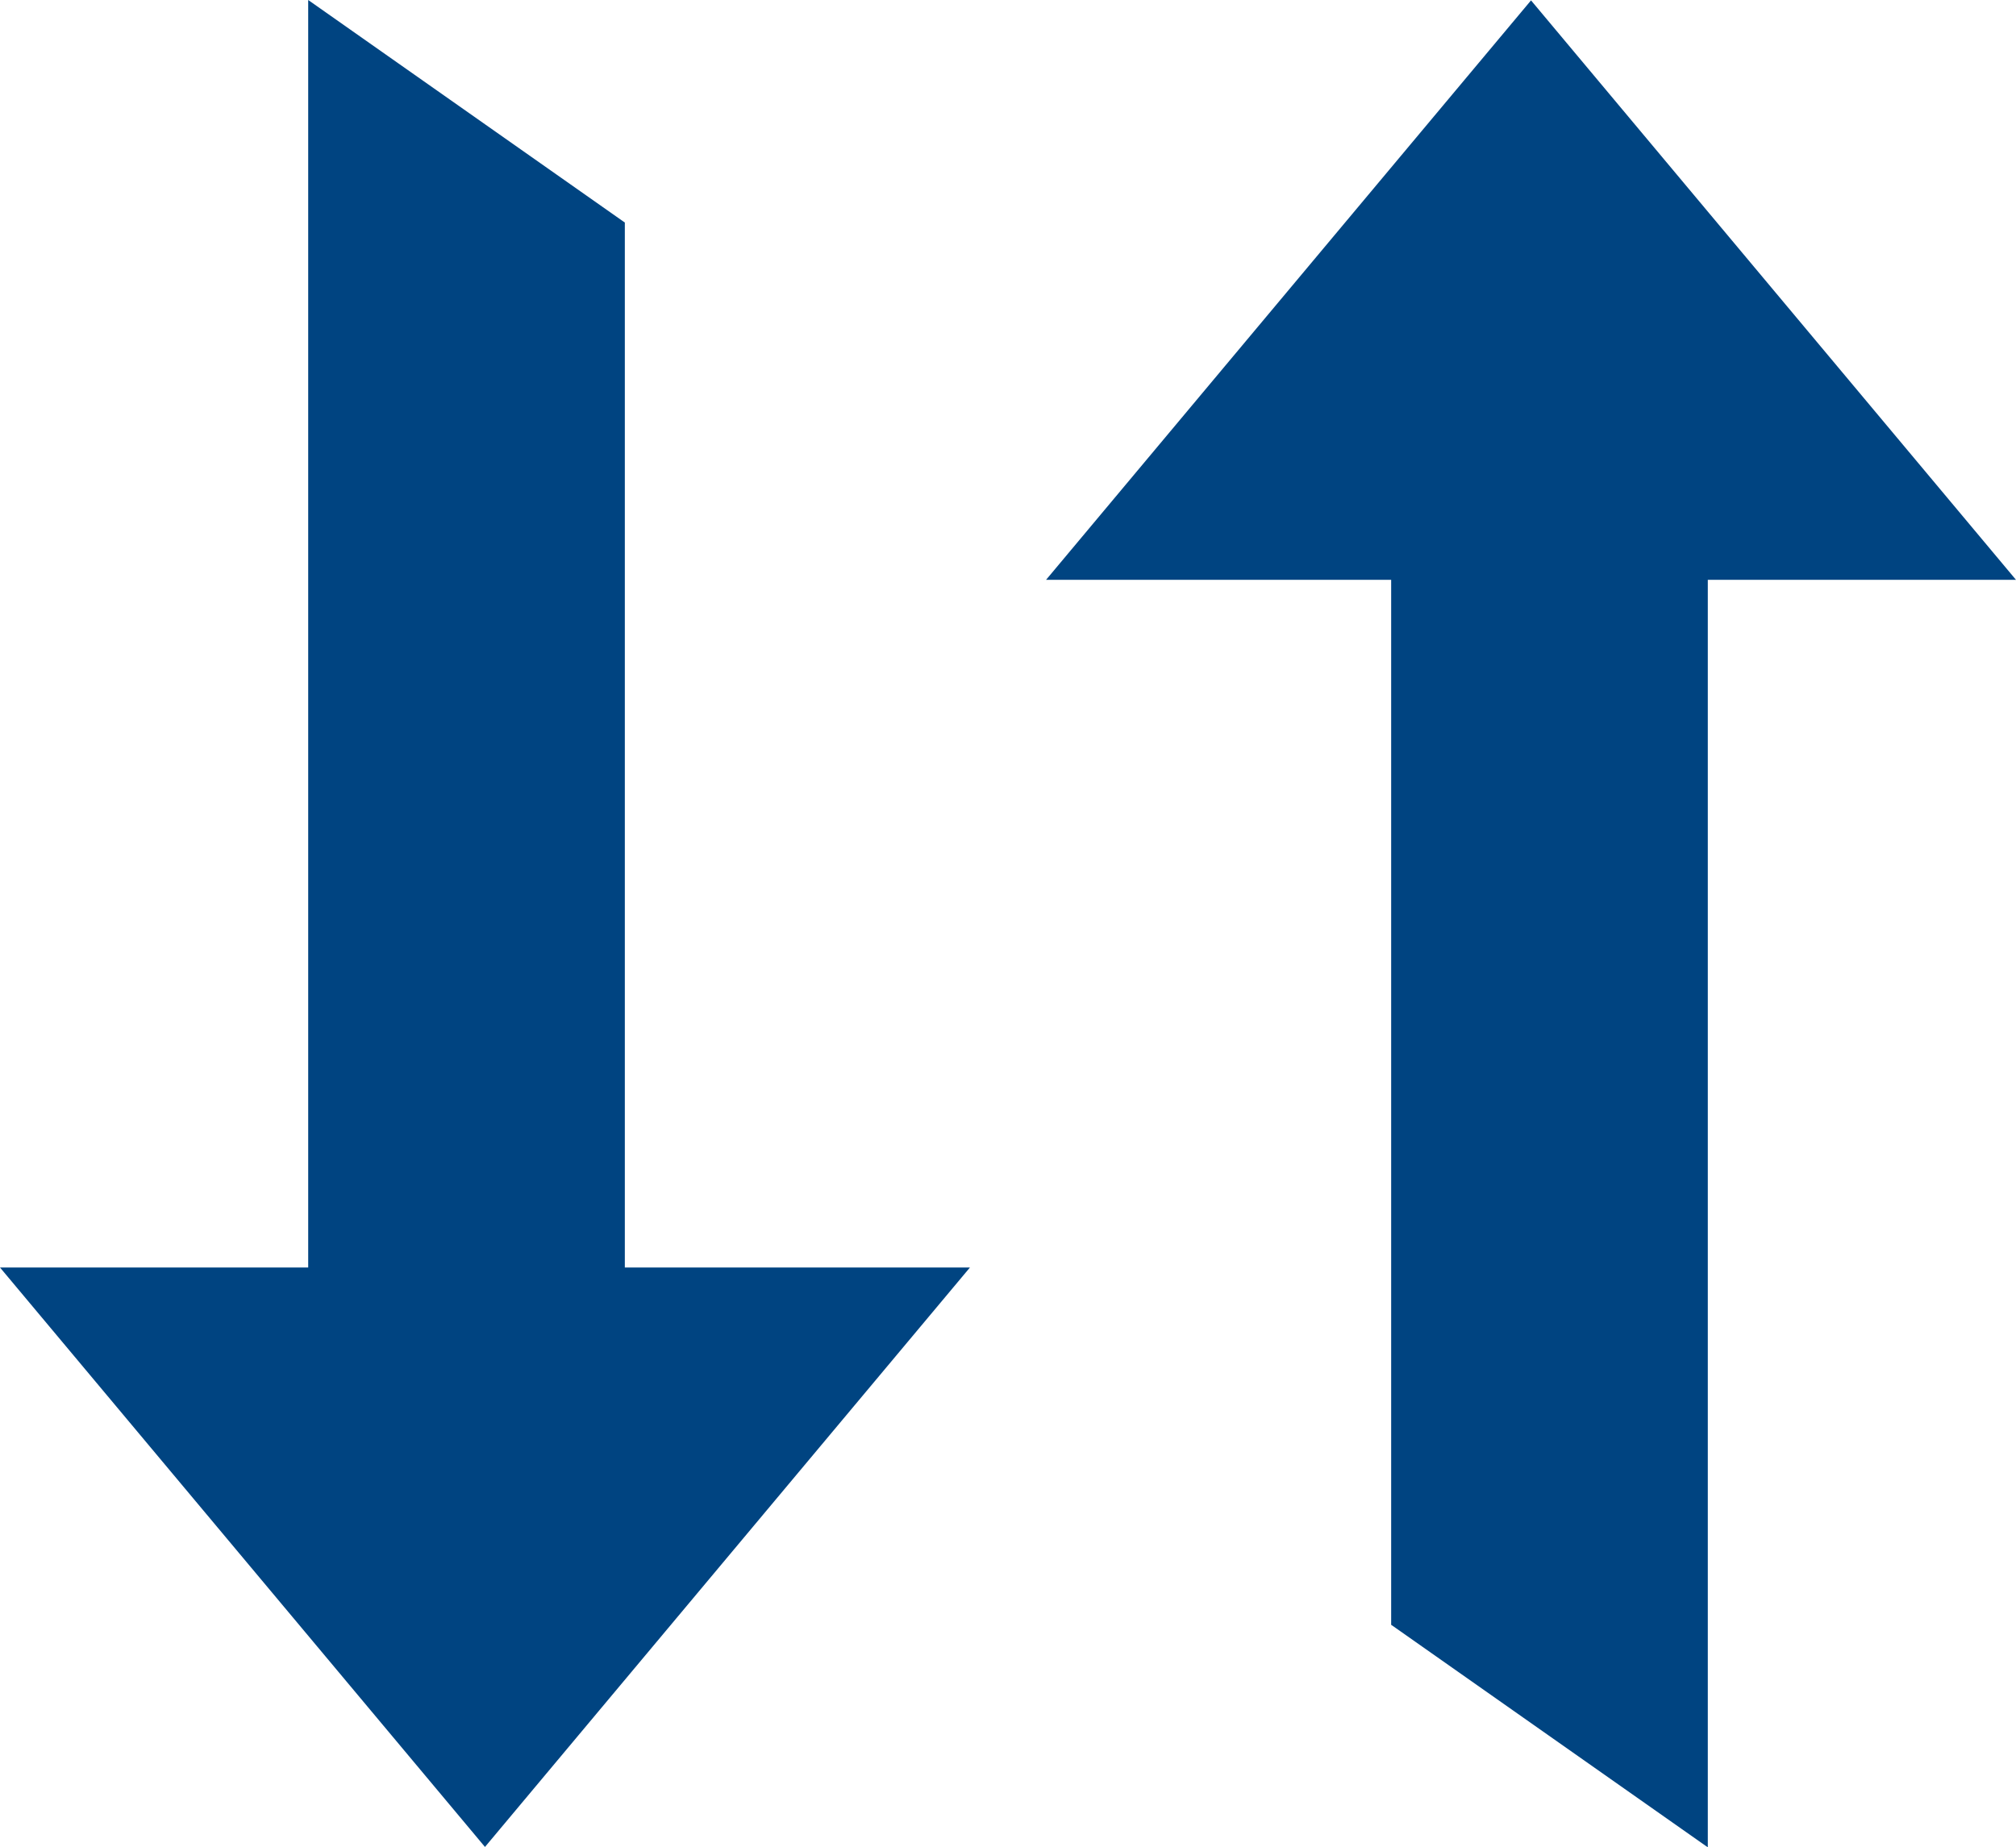 <svg xmlns="http://www.w3.org/2000/svg" width="16" height="14.665" viewBox="0 0 16 14.665"><g transform="translate(260.254 -527.936) rotate(90)"><path d="M4.958,1.766,2.446,0V10.062H0l3.849,4.6,3.849-4.6H4.959v-8.3ZM4.958,0" transform="translate(542.601 244.254) rotate(90)" fill="#004481"/><path d="M4.958,1.766,2.446,0V10.062H0l3.849,4.6,3.849-4.6H4.959v-8.3ZM4.958,0" transform="translate(527.936 260.254) rotate(-90)" fill="#004481"/></g></svg>